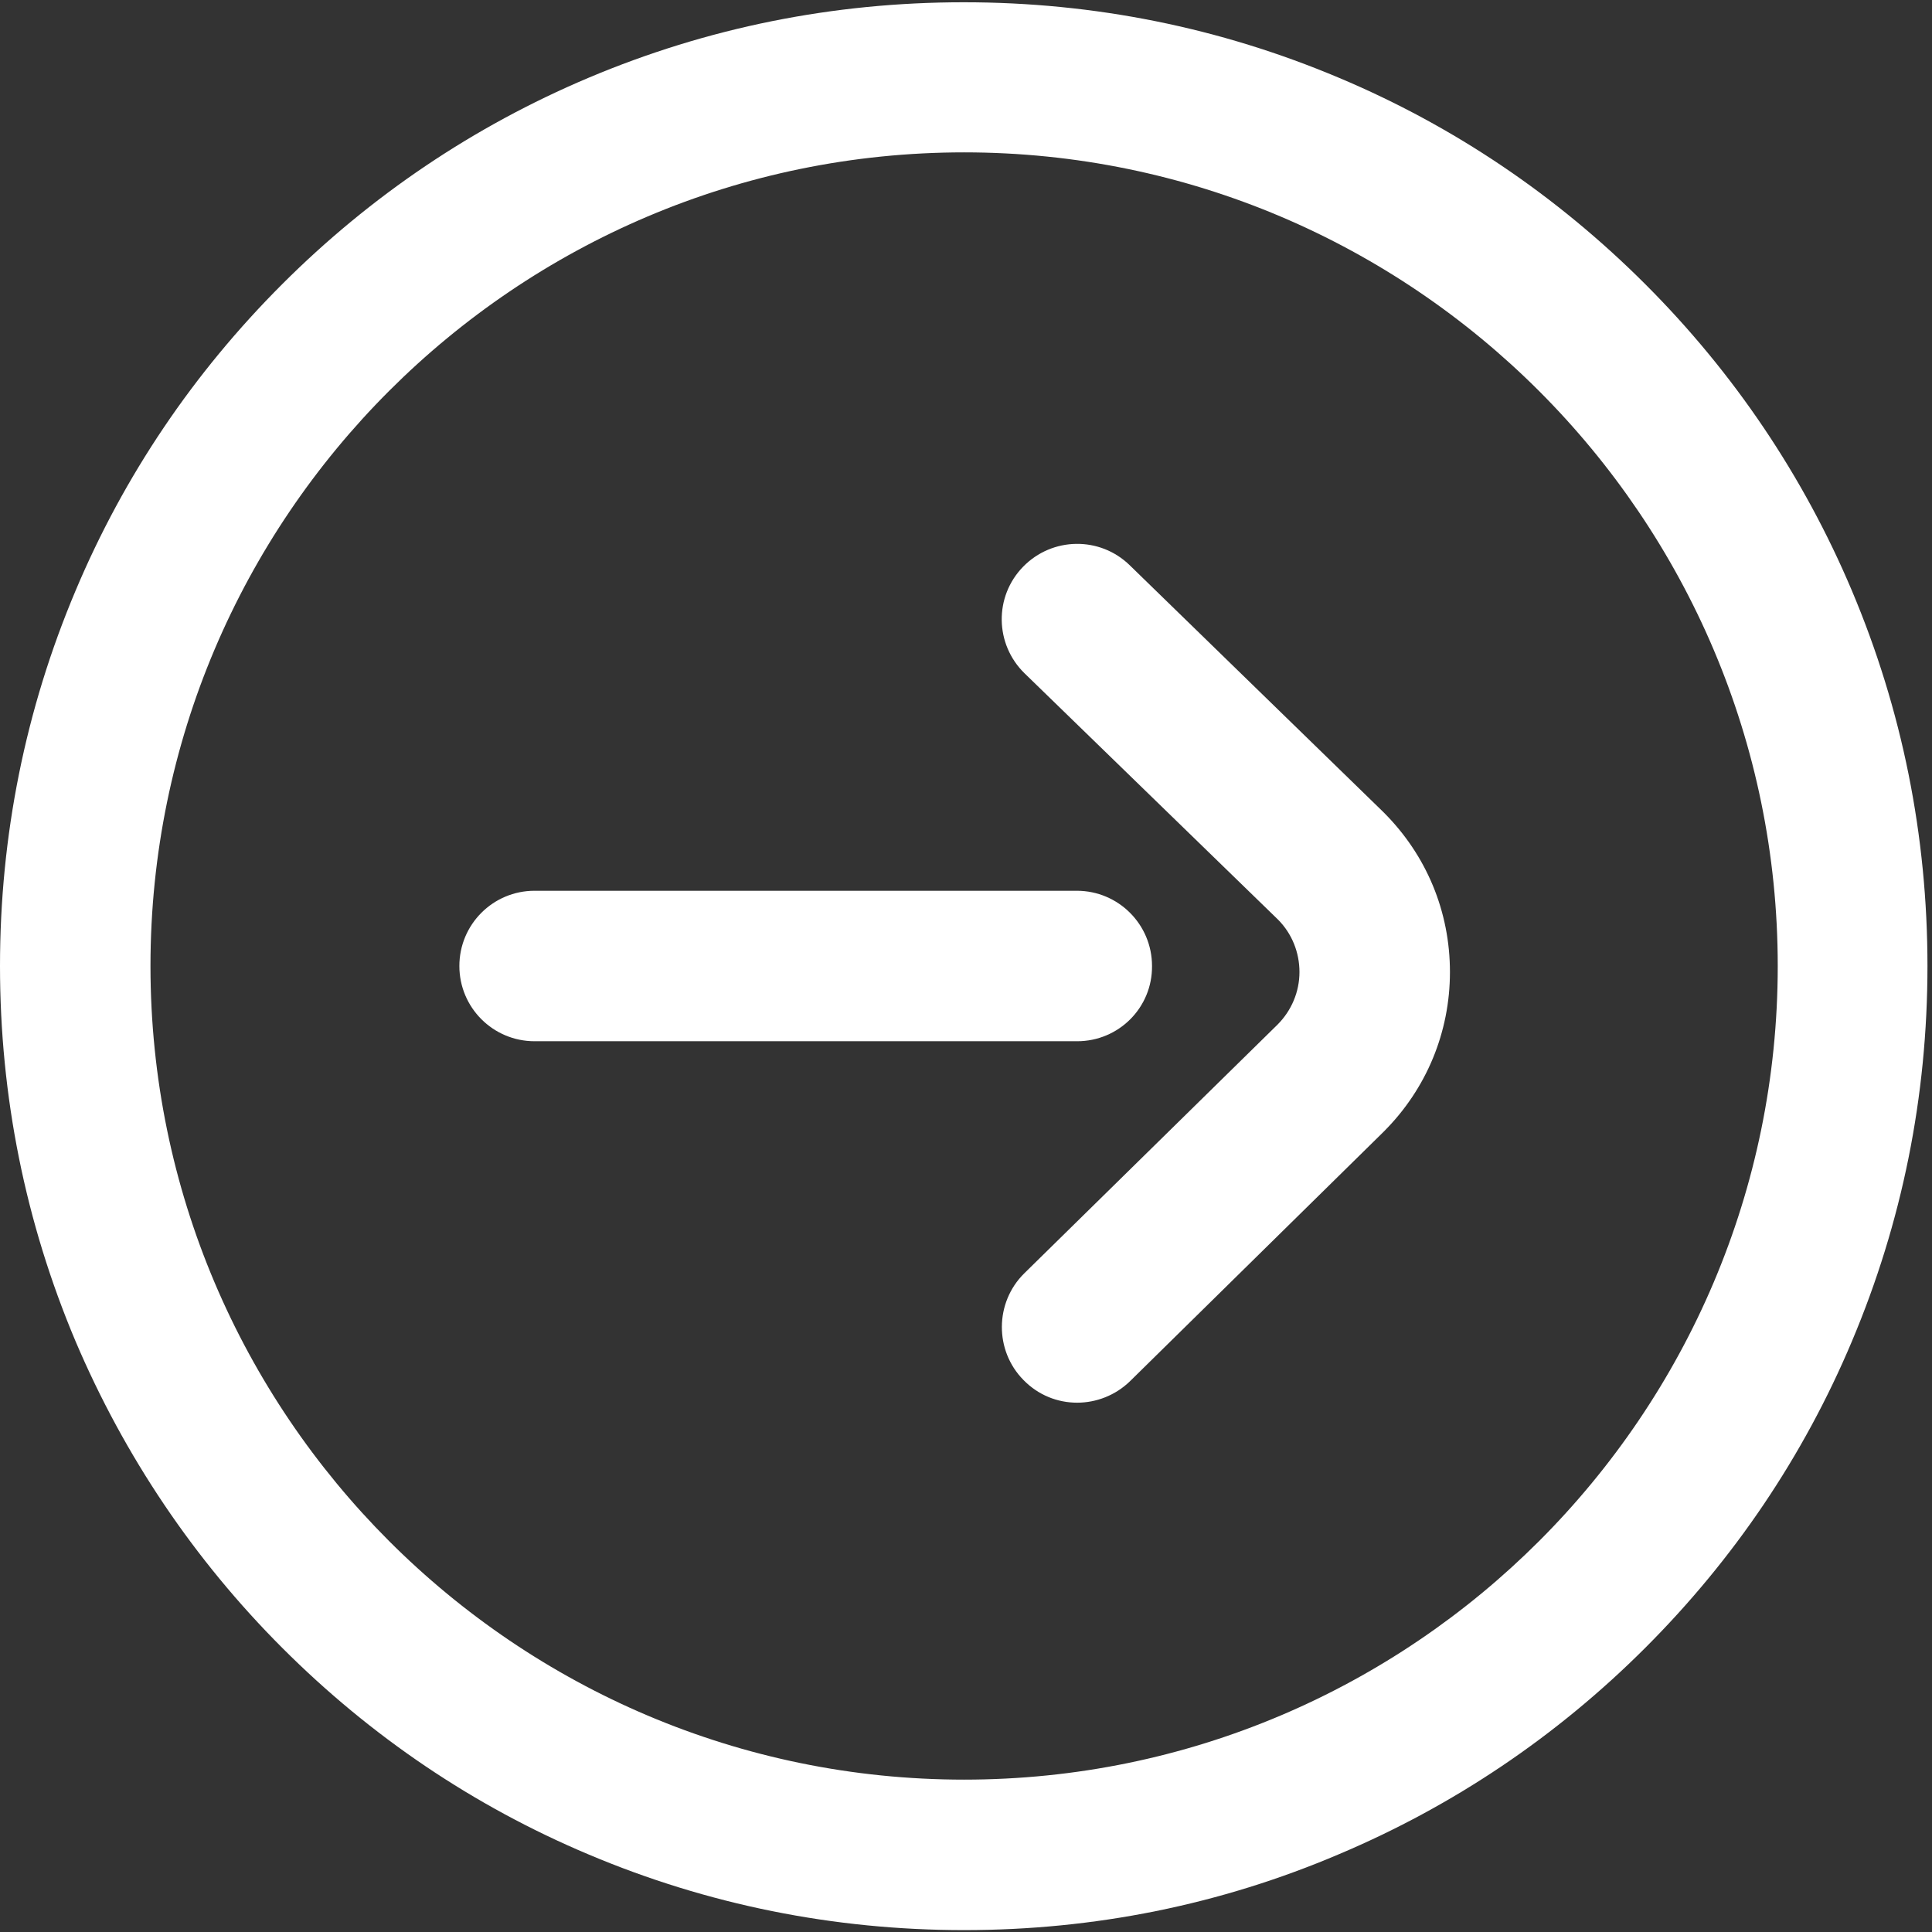 <?xml version="1.0" encoding="utf-8"?>
<!-- Generator: Adobe Illustrator 27.7.0, SVG Export Plug-In . SVG Version: 6.00 Build 0)  -->
<svg version="1.1" id="レイヤー_1" xmlns="http://www.w3.org/2000/svg" xmlns:xlink="http://www.w3.org/1999/xlink" x="0px"
	 y="0px" viewBox="0 0 511 511" style="enable-background:new 0 0 511 511;" xml:space="preserve">
<rect x="0" y="0" width="511" height="511" fill="#333333" stroke="none"/>
<style type="text/css">
	.st0{fill-rule:evenodd;clip-rule:evenodd;fill:#FFFFFF;}
	.st1{fill:#FFFFFF;}
</style>
<path class="st0" d="M-189.7-17.6l78.9,78.9c2.5,2.5,3.8,5.8,3.8,9.1c0,3.3-1.3,6.6-3.8,9.2l-78.9,78.9l-18.3-18.3l56.8-56.8H-617
	V57.6h465.8L-208,0.7L-189.7-17.6z"/>
<g id="g127">
	<g id="g133" transform="translate(20,256)">
		<path class="st1" d="M235,254.5c-34.4,0-67.8-6.7-99.3-20c-30.4-12.8-57.6-31.2-81-54.6S12.9,129.1,0,98.8
			C-13.3,67.3-20,33.9-20-0.5s6.7-67.8,20-99.3c12.8-30.4,31.2-57.6,54.6-81s50.7-41.8,81-54.6c31.5-13.3,64.8-20,99.3-20
			s67.8,6.7,99.3,20c30.4,12.8,57.6,31.2,81,54.6s41.8,50.7,54.6,81c13.3,31.5,20,64.8,20,99.3s-6.7,67.8-20,99.3
			c-12.8,30.4-31.2,57.6-54.6,81s-50.7,41.8-81,54.6C302.8,247.8,269.4,254.5,235,254.5z M235-215.7
			c-118.6,0-215.2,96.5-215.2,215.2c0,118.6,96.5,215.2,215.2,215.2c118.6,0,215.2-96.5,215.2-215.2
			C450.2-119.1,353.6-215.7,235-215.7z"/>
	</g>
	<g id="g137" transform="translate(142,256)">
		<path class="st1" d="M142.9,115c-5.2,0-10.3-2-14.2-6c-7.7-7.8-7.6-20.5,0.2-28.2l67-65.8c3.7-3.7,5.8-8.7,5.8-13.9
			c0-5.2-2-10.2-5.7-13.9L129-77.9c-7.9-7.7-8.1-20.3-0.4-28.2c7.7-7.9,20.3-8.1,28.2-0.4l67,65.2c0.1,0.1,0.1,0.1,0.2,0.2
			c11.3,11.3,17.5,26.2,17.5,42.2c0,15.9-6.2,30.9-17.5,42.2c0,0-0.1,0.1-0.1,0.1l-67,65.9C153,113.1,147.9,115,142.9,115z
			 M142.9,19.4H-0.6c-11,0-19.9-8.9-19.9-19.9c0-11,8.9-19.9,19.9-19.9h143.4c11,0,19.9,8.9,19.9,19.9
			C162.8,10.5,153.9,19.4,142.9,19.4z"/>
	</g>
</g>
</svg>
